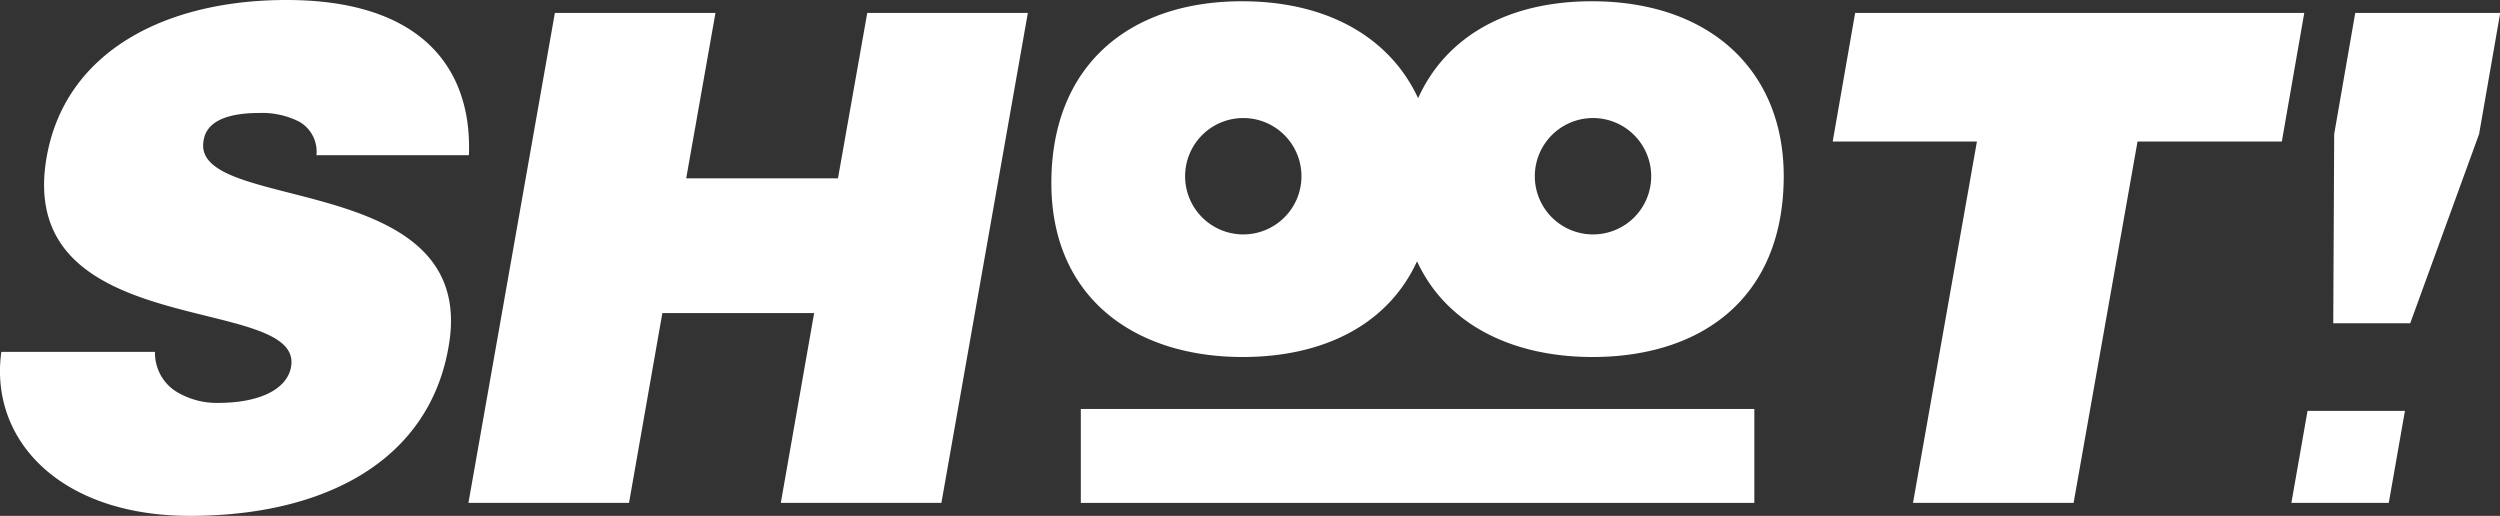 <svg xmlns="http://www.w3.org/2000/svg" xmlns:xlink="http://www.w3.org/1999/xlink" viewBox="0 0 374.23 77.22"><rect x="0" y="0" width="374.23" height="77.22" fill="#333333" stroke="none"/><defs><clipPath id="clip-path" transform="translate(0 0)"><rect width="374.23" height="77.22" style="fill:none"/></clipPath></defs><title>logo-shoot</title><g id="Layer_2" data-name="Layer 2"><g id="Layer_1-2" data-name="Layer 1"><g style="clip-path:url(#clip-path)"><path d="M238.28.19c-12.31,0-21.74,5.08-26,14.51C208.11,5.7,198.81.19,185.92.19c-17,0-28.54,9.71-28.54,27.2,0,17.21,12.49,26.05,28.64,26.05,11.81,0,21.65-4.63,26.1-14.33,4.36,9.48,14.3,14.33,26.26,14.33,16.14,0,28.63-8.65,28.63-27.11C267,10.66,256.06.19,238.28.19m-52.16,34.9a8.71,8.71,0,1,1,8.7-8.71,8.71,8.71,0,0,1-8.7,8.71m52.35,0a8.71,8.71,0,1,1,8.7-8.71,8.7,8.7,0,0,1-8.7,8.71" transform="translate(0 0)" style="fill:#fff"/><path d="M47.37,23.23a5.16,5.16,0,0,0-2.55-5,12.27,12.27,0,0,0-6-1.32c-5.3,0-8,1.53-8.35,4.18-1.94,11,41.46,4.17,36.67,30.86C64.18,69,48.59,77.22,28.42,77.22,9.06,77.22-1.63,65.91.2,52.67h23a6.85,6.85,0,0,0,2.95,5.8,11.58,11.58,0,0,0,6.52,1.84c6,0,10.29-1.94,10.9-5.4C45.53,43.8,2,51.44,7,23.43,9.78,7.84,24.55,0,42.89,0,63.26,0,70.7,10.39,70.19,23.23Z" transform="translate(0 0)" style="fill:#fff"/><polygon points="70.12 75.28 83.06 1.94 107.1 1.94 102.72 26.69 125.44 26.69 129.82 1.94 153.86 1.94 140.92 75.28 116.88 75.28 121.87 46.86 99.15 46.86 94.16 75.28 70.12 75.28" style="fill:#fff"/><polygon points="277.7 1.94 344.93 1.94 341.57 21.19 319.97 21.19 310.4 75.28 286.36 75.28 295.93 21.19 274.34 21.19 277.7 1.94" style="fill:#fff"/><path d="M343,75.28l2.42-13.78H360l-2.42,13.78Zm6.41-55.21,3.15-18.13h21.7l-3.16,18.13L360.79,48.39H349.27Z" transform="translate(0 0)" style="fill:#fff"/><rect x="161.79" y="61.22" width="100.82" height="14.06" style="fill:#fff"/></g></g></g></svg>
